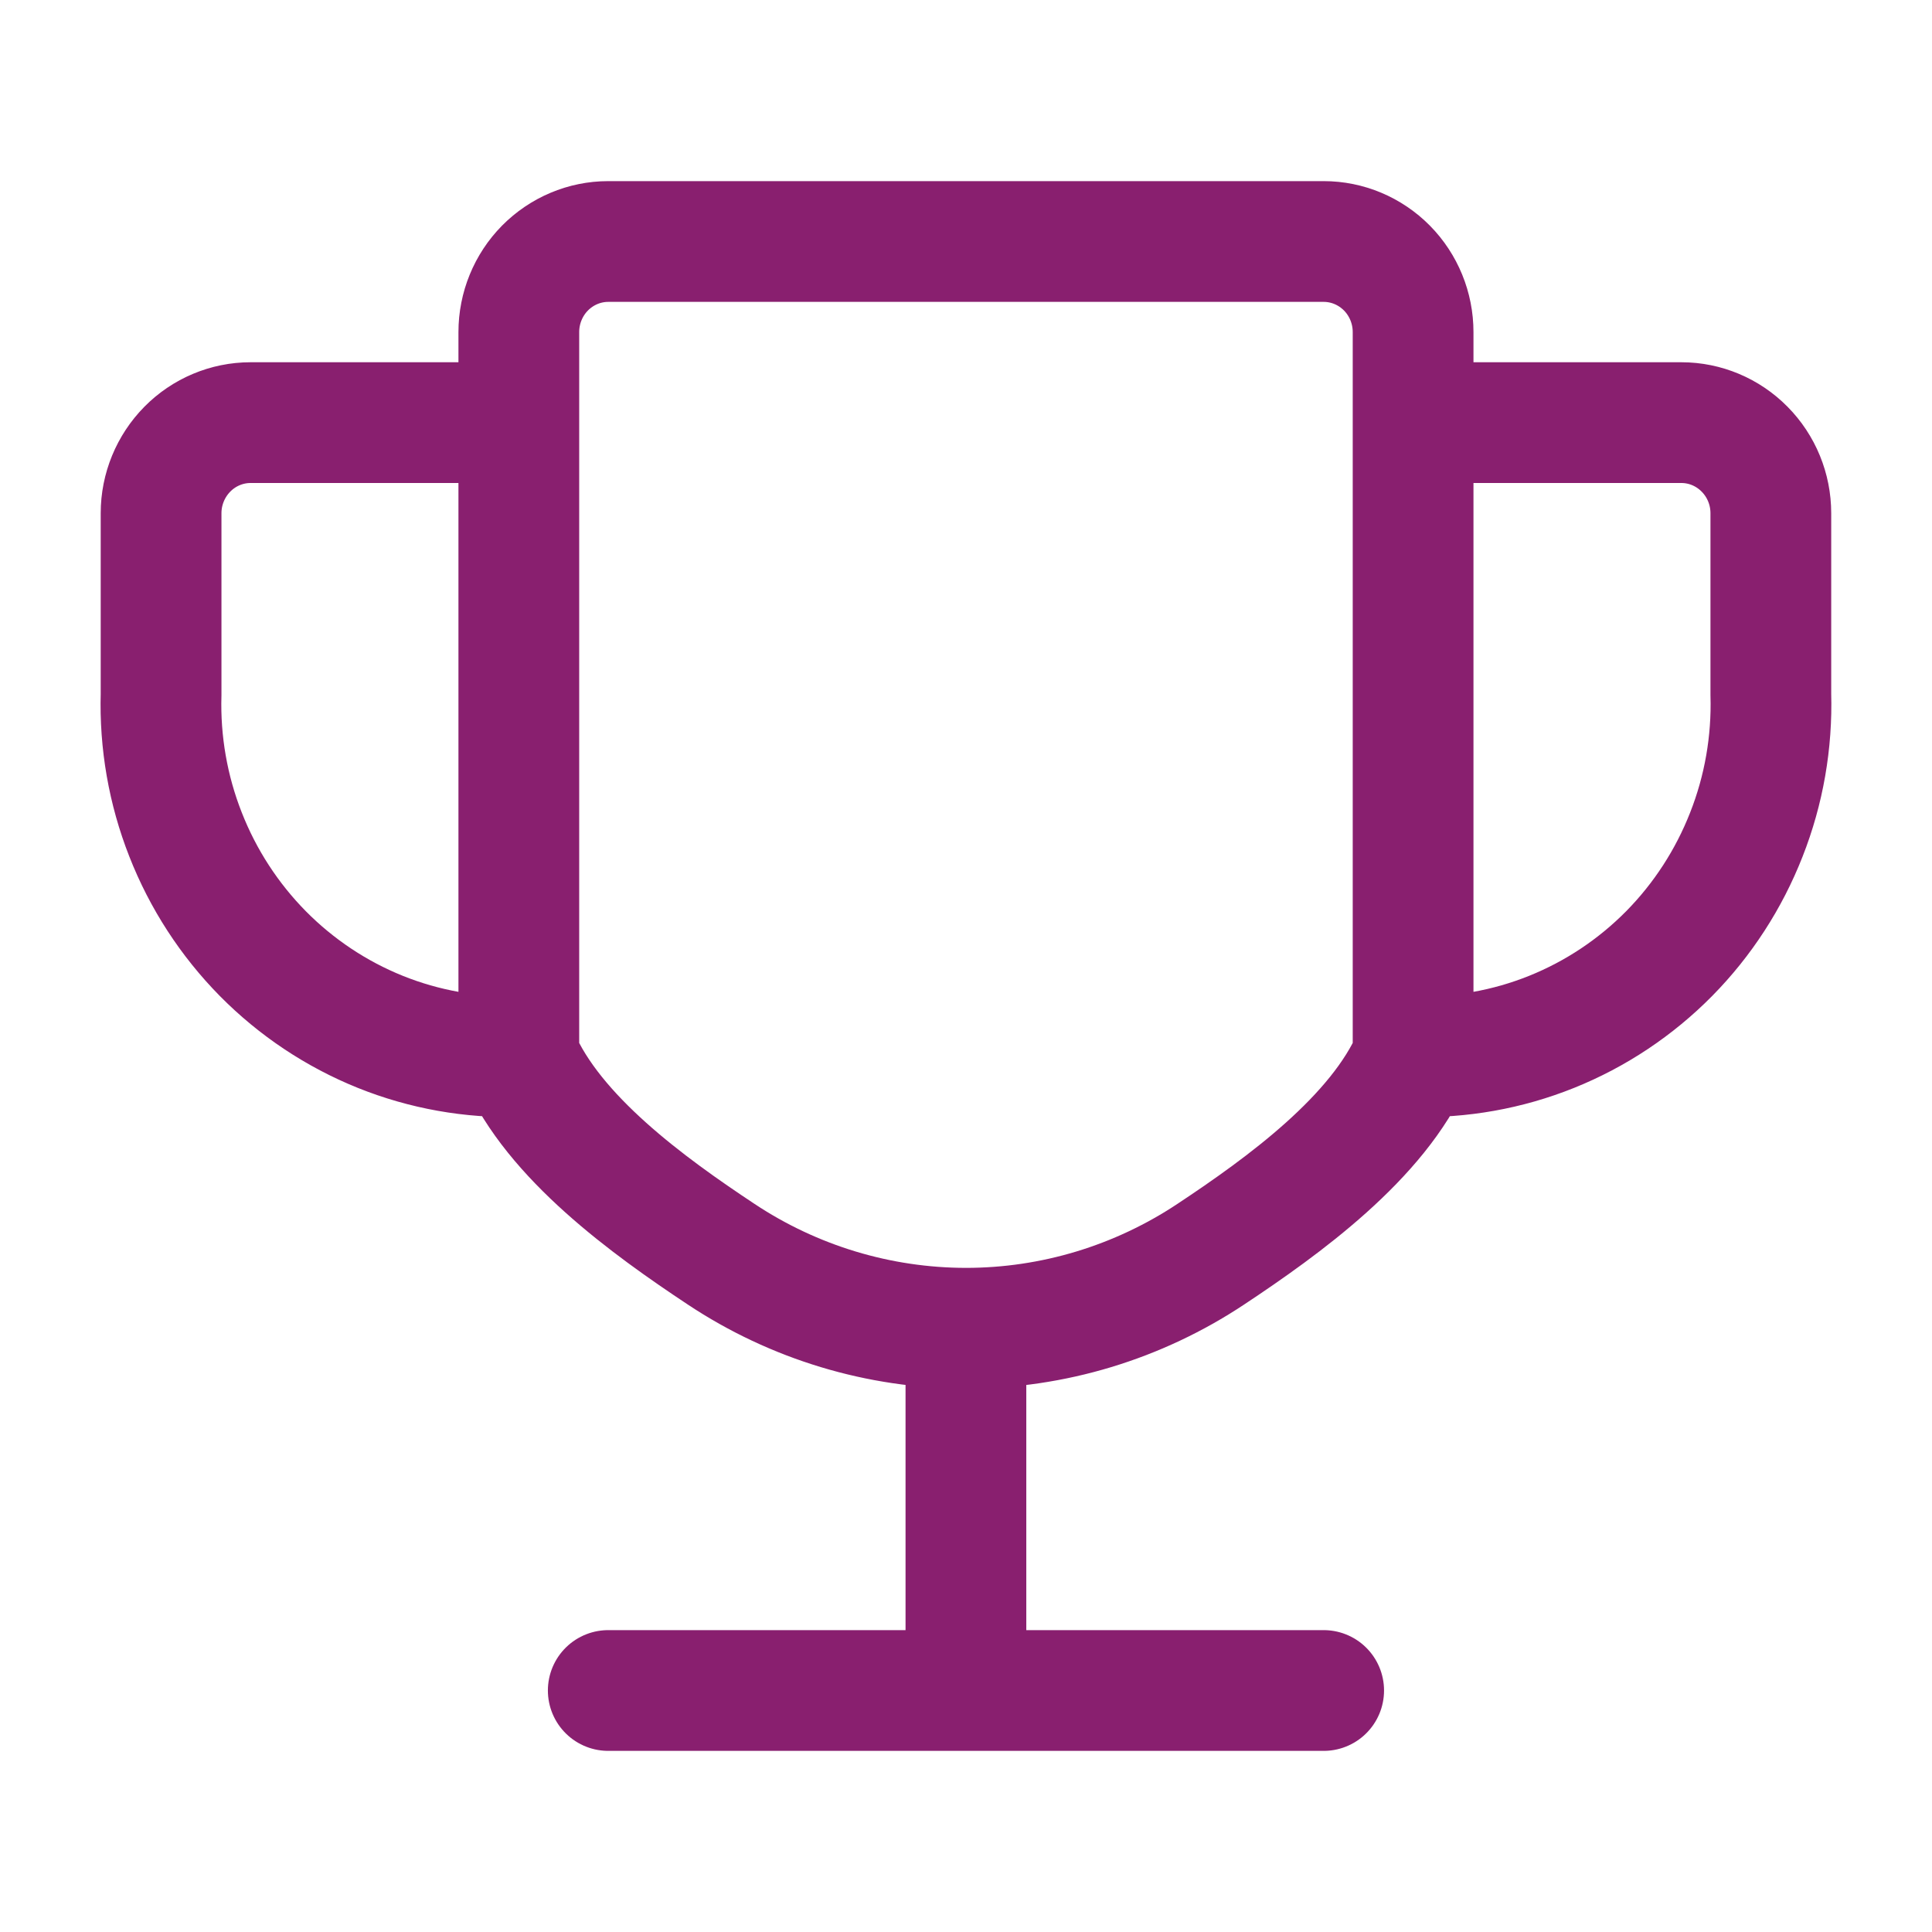 <?xml version="1.0" encoding="UTF-8"?>
<svg xmlns="http://www.w3.org/2000/svg" width="24" height="24" viewBox="0 0 24 24" fill="none">
  <path d="M16.443 21H11.999M7.556 21H11.999M17.554 5.25V4.125C17.554 3.827 17.437 3.541 17.229 3.33C17.02 3.119 16.738 3 16.443 3H7.556C7.261 3 6.979 3.119 6.77 3.33C6.562 3.541 6.445 3.827 6.445 4.125V5.25M17.554 5.25H20.887C21.181 5.25 21.464 5.369 21.672 5.58C21.881 5.791 21.998 6.077 21.998 6.375V8.625C22.015 9.221 21.912 9.814 21.694 10.367C21.477 10.921 21.151 11.424 20.735 11.846C20.319 12.267 19.822 12.598 19.275 12.818C18.728 13.038 18.142 13.142 17.554 13.125M17.554 5.25V13.125M17.554 13.125C17.122 14.128 15.945 14.981 15.041 15.58C14.137 16.18 13.08 16.5 11.999 16.5M11.999 16.5C10.919 16.499 9.862 16.18 8.958 15.58C8.054 14.981 6.877 14.128 6.445 13.125M11.999 16.5L11.999 21M6.445 13.125C5.857 13.142 5.271 13.038 4.724 12.818C4.178 12.598 3.681 12.267 3.265 11.846C2.849 11.424 2.522 10.921 2.305 10.367C2.087 9.814 1.984 9.221 2.001 8.625V6.375C2.001 6.077 2.119 5.791 2.327 5.58C2.535 5.369 2.818 5.25 3.112 5.25H6.445M6.445 13.125V5.25" stroke="#891F6F" stroke-width="1.5" stroke-linecap="round"></path>
</svg>
